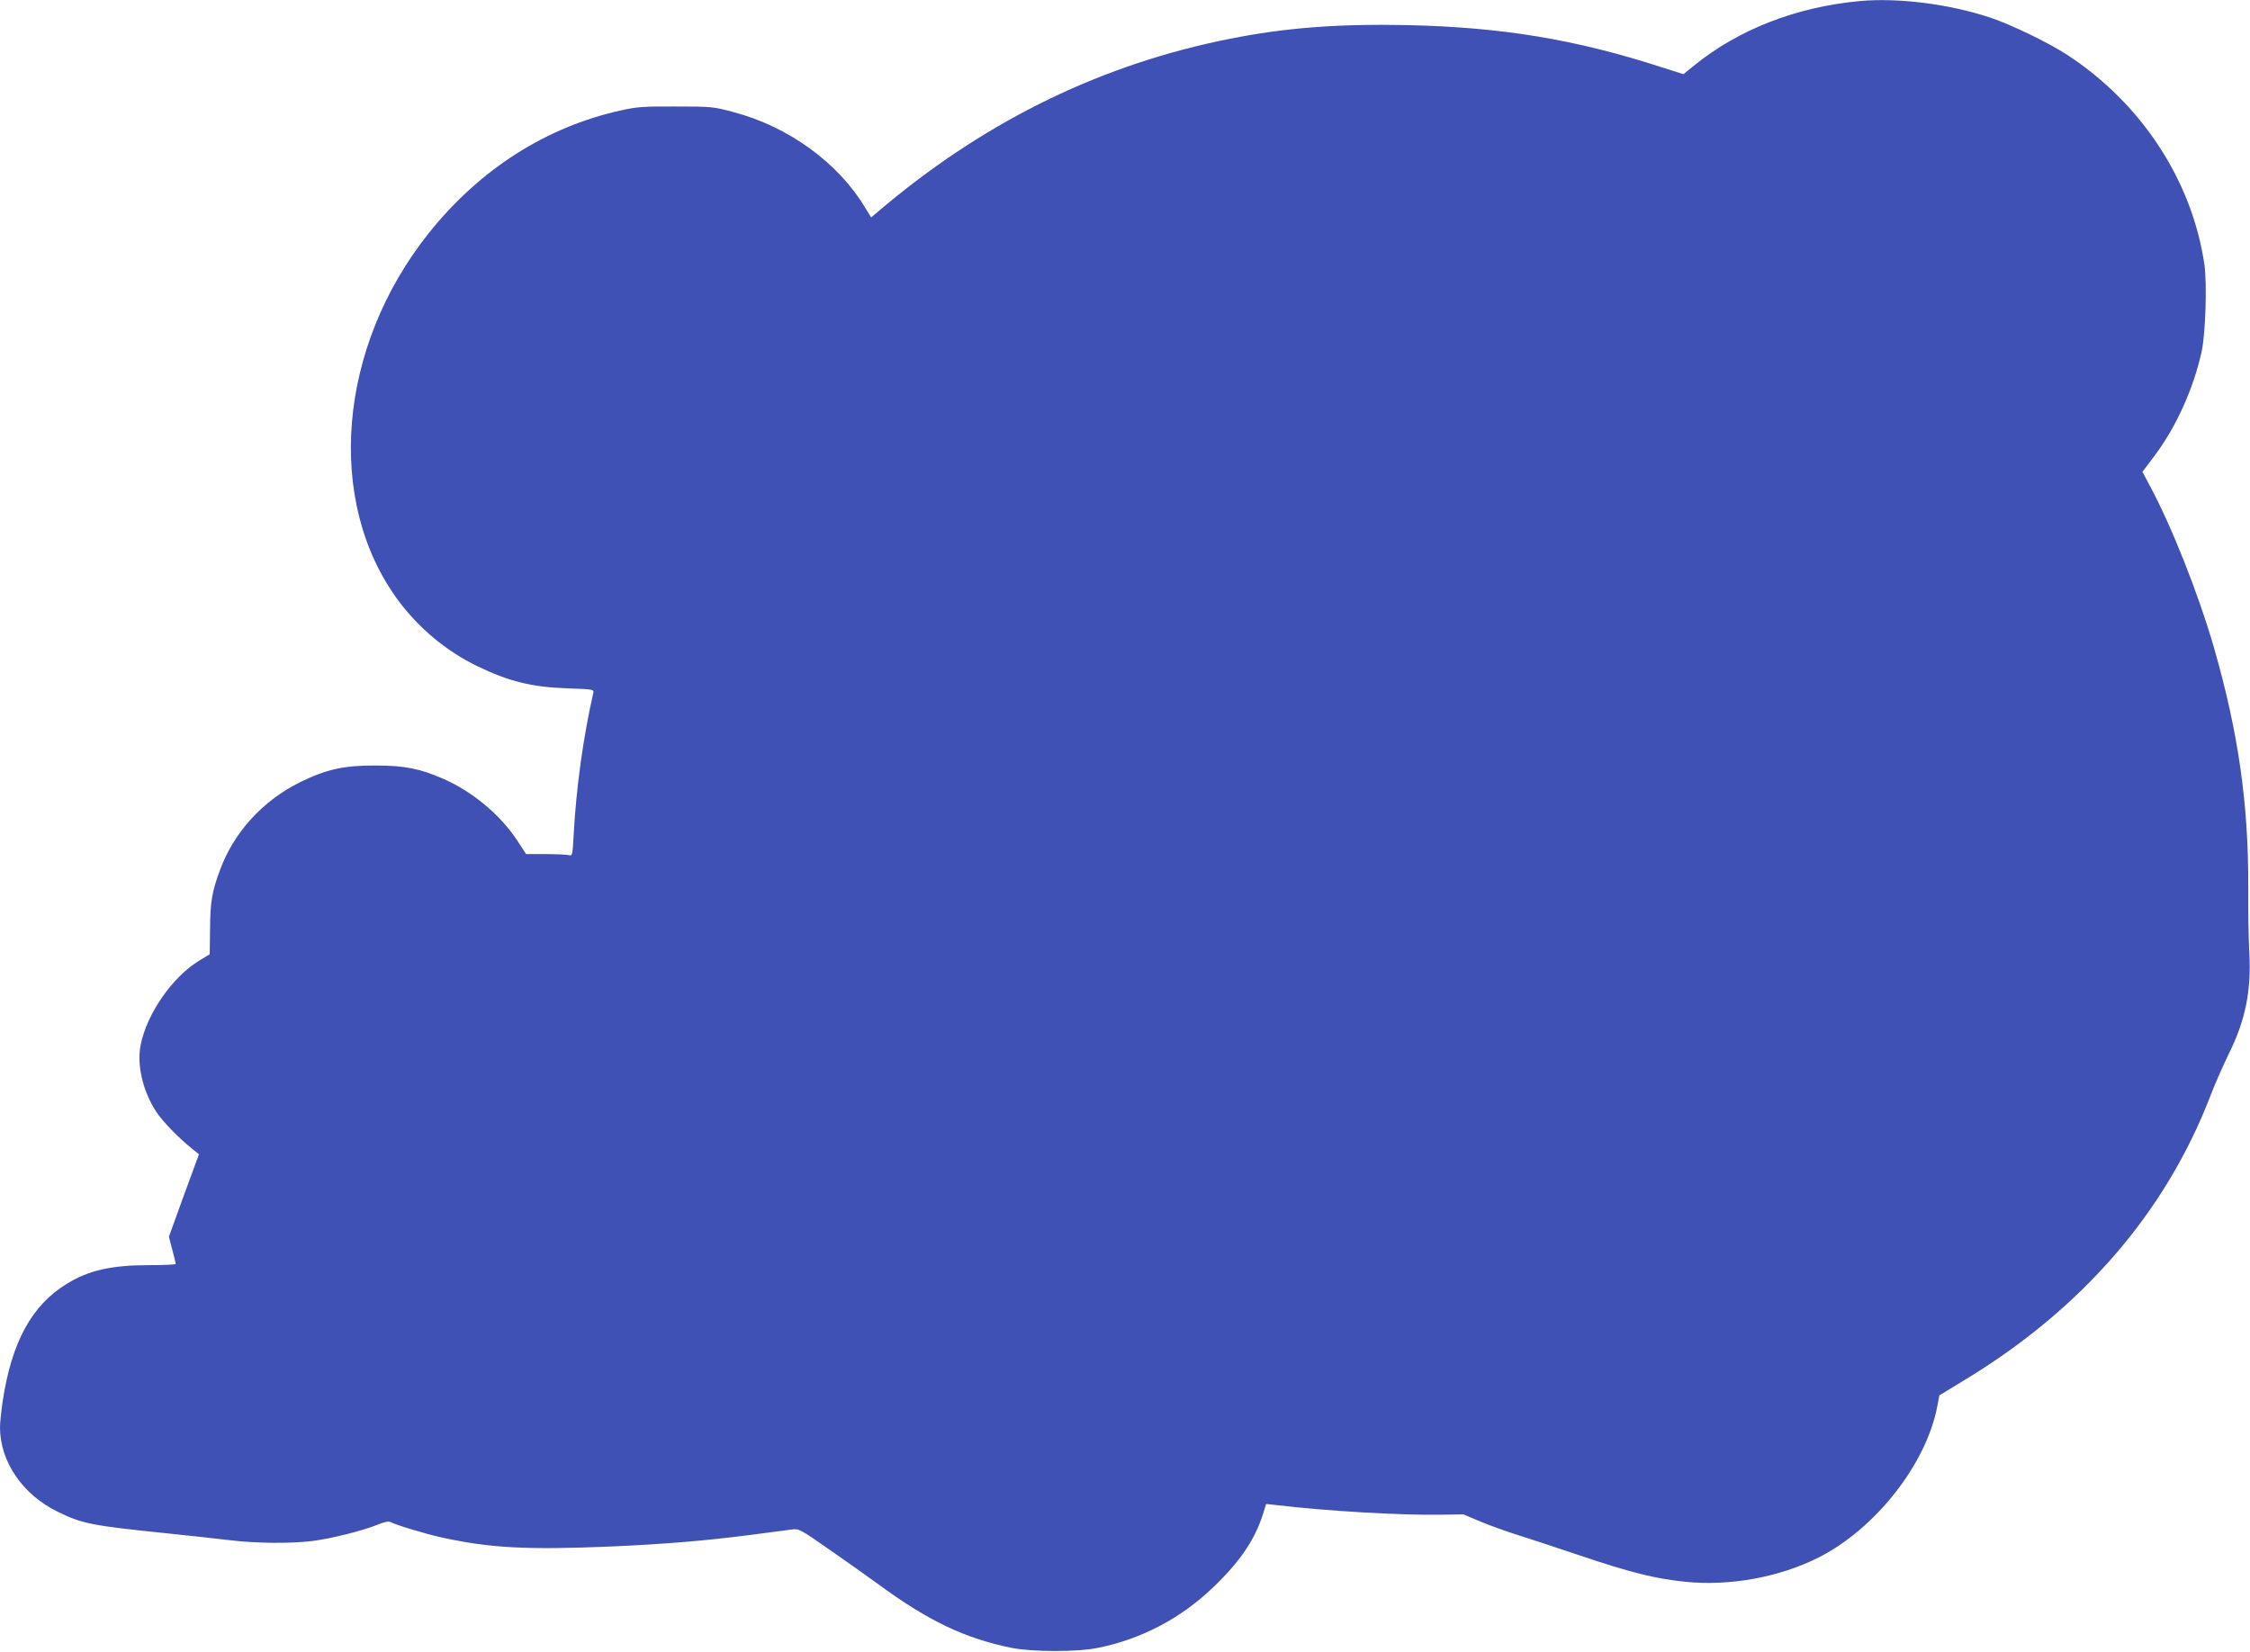 <?xml version="1.0" standalone="no"?>
<!DOCTYPE svg PUBLIC "-//W3C//DTD SVG 20010904//EN"
 "http://www.w3.org/TR/2001/REC-SVG-20010904/DTD/svg10.dtd">
<svg version="1.0" xmlns="http://www.w3.org/2000/svg"
 width="1280pt" height="940pt" viewBox="0 0 1280 940"
 preserveAspectRatio="xMidYMid meet">
<g transform="translate(0,940) scale(0.1,-0.1)"
fill="#3f51b5" stroke="none">
<path d="M10580 9394 c-363 -34 -689 -161 -944 -368 l-59 -48 -126 40 c-488
158 -906 227 -1441 239 -400 8 -693 -14 -1015 -78 -715 -142 -1361 -453 -1950
-941 l-89 -75 -34 55 c-153 256 -437 462 -749 544 -114 31 -126 32 -328 32
-183 1 -223 -2 -312 -22 -426 -94 -805 -336 -1094 -699 -517 -648 -590 -1525
-174 -2089 118 -159 274 -289 449 -374 182 -88 310 -120 518 -127 144 -5 148
-6 143 -27 -56 -244 -97 -539 -111 -799 -7 -124 -7 -128 -28 -123 -12 3 -71 6
-132 6 l-111 0 -51 78 c-96 146 -254 277 -419 350 -133 58 -221 76 -383 76
-184 1 -282 -21 -433 -95 -213 -105 -378 -287 -456 -501 -45 -122 -55 -180
-56 -331 l-2 -147 -59 -36 c-152 -91 -300 -304 -334 -481 -23 -114 14 -266 90
-381 37 -55 123 -144 203 -209 l39 -31 -86 -234 -85 -235 19 -74 c11 -41 20
-77 20 -81 0 -4 -69 -7 -152 -7 -212 0 -342 -29 -466 -105 -201 -122 -316
-332 -367 -671 -8 -55 -15 -121 -15 -147 0 -195 129 -384 330 -481 139 -68
192 -78 620 -122 135 -14 299 -32 365 -40 143 -17 336 -19 460 -4 106 13 285
58 370 92 38 16 65 22 75 17 33 -18 200 -68 290 -88 278 -61 485 -72 965 -52
298 13 542 33 795 66 107 14 214 28 236 31 40 5 48 0 210 -113 93 -64 216
-152 274 -194 291 -214 497 -312 765 -367 118 -23 375 -24 490 0 249 50 474
169 658 346 152 146 236 270 282 416 l18 57 56 -6 c283 -34 710 -59 941 -55
l125 2 97 -41 c53 -22 141 -54 195 -71 54 -17 220 -71 368 -121 296 -100 431
-133 605 -151 253 -25 533 26 757 139 323 164 612 532 674 860 l12 62 141 86
c670 405 1146 955 1401 1619 25 66 73 174 105 240 94 189 128 357 116 575 -4
69 -7 235 -6 370 2 475 -56 881 -195 1365 -89 307 -241 692 -367 925 l-40 75
70 93 c123 164 221 382 267 592 22 101 31 383 16 492 -69 478 -357 919 -781
1196 -109 71 -319 172 -438 212 -233 77 -521 114 -742 94z"/>
</g>
</svg>

